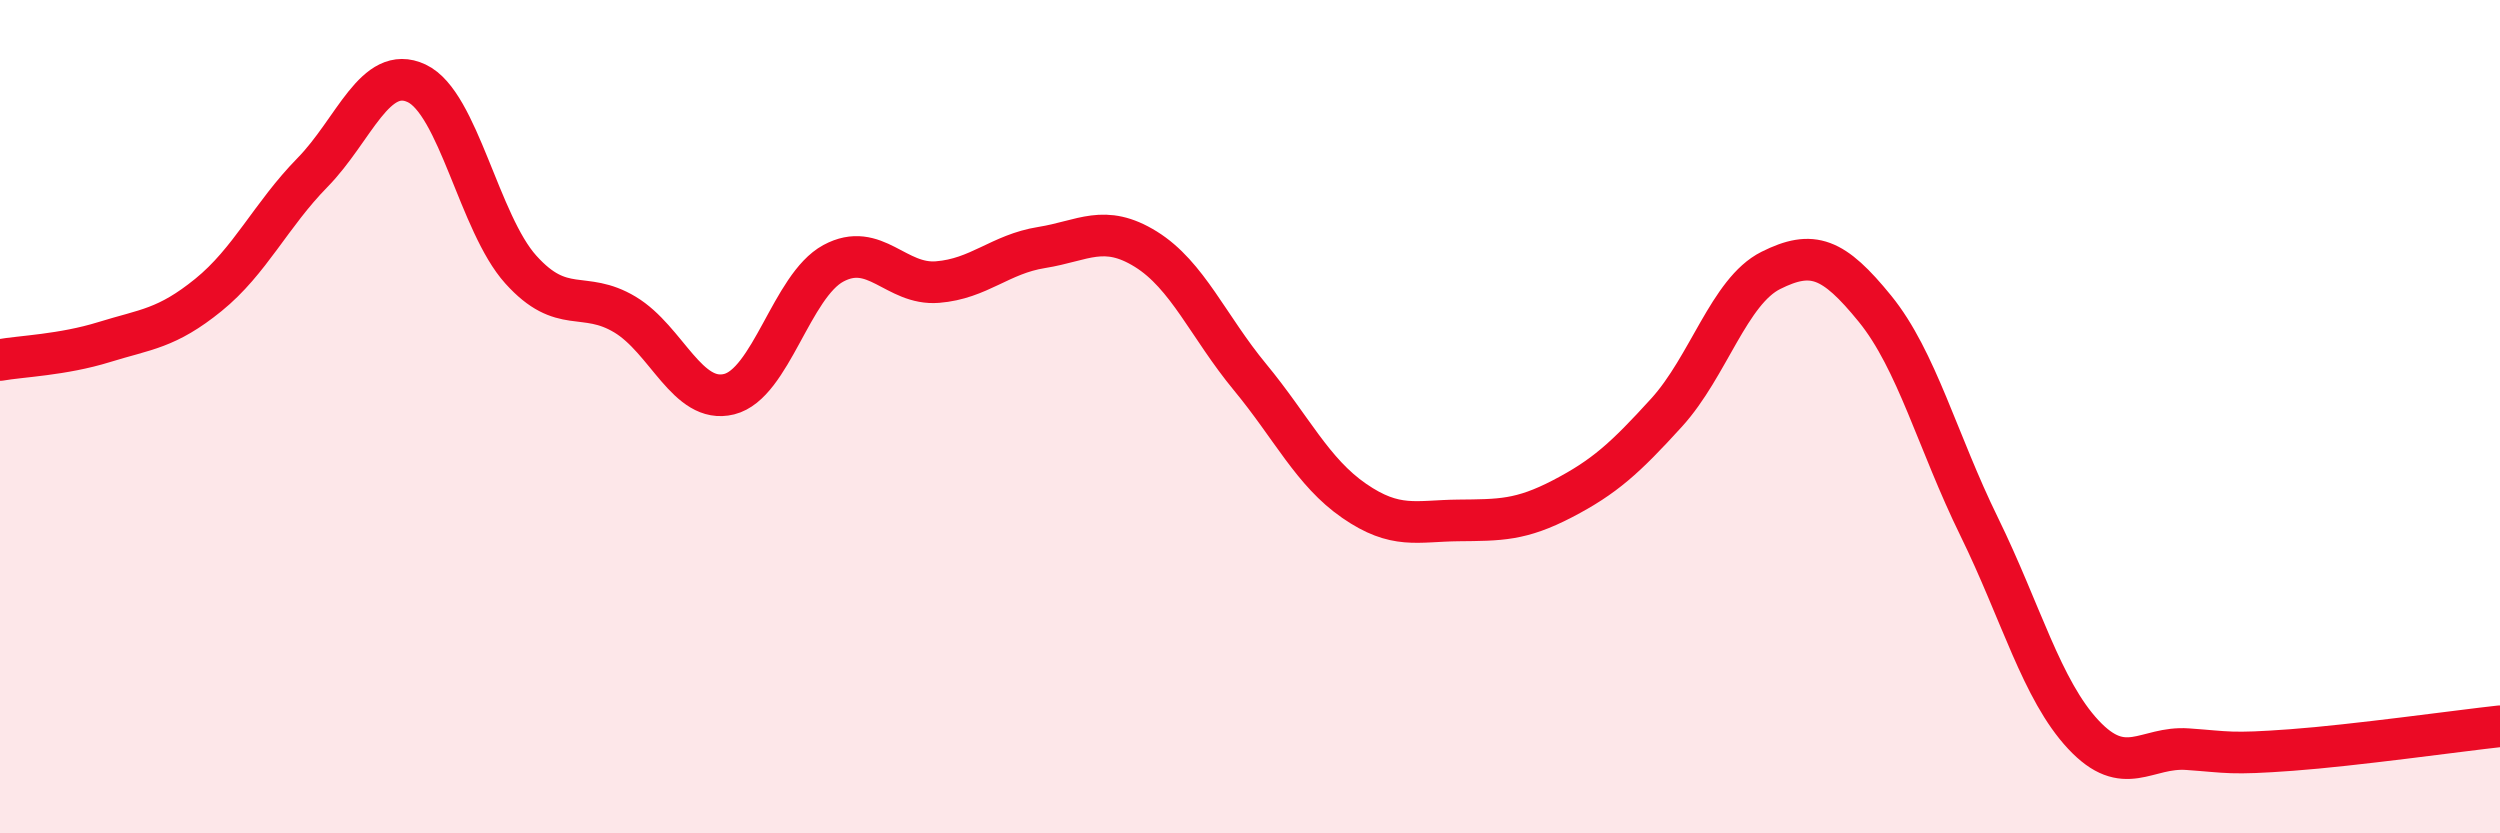 
    <svg width="60" height="20" viewBox="0 0 60 20" xmlns="http://www.w3.org/2000/svg">
      <path
        d="M 0,8.64 C 0.5,8.55 1.5,8.52 2.5,8.21 C 3.5,7.9 4,7.89 5,7.08 C 6,6.27 6.5,5.16 7.5,4.14 C 8.5,3.12 9,1.53 10,2 C 11,2.47 11.5,5.36 12.5,6.47 C 13.5,7.58 14,6.95 15,7.55 C 16,8.15 16.5,9.71 17.5,9.46 C 18.5,9.21 19,6.86 20,6.32 C 21,5.78 21.5,6.85 22.5,6.77 C 23.5,6.69 24,6.1 25,5.94 C 26,5.78 26.5,5.36 27.5,5.98 C 28.5,6.6 29,7.84 30,9.05 C 31,10.26 31.5,11.33 32.5,12.02 C 33.5,12.71 34,12.5 35,12.49 C 36,12.48 36.5,12.49 37.5,11.97 C 38.5,11.45 39,11 40,9.9 C 41,8.8 41.5,6.99 42.5,6.49 C 43.5,5.99 44,6.18 45,7.41 C 46,8.64 46.5,10.6 47.5,12.64 C 48.5,14.68 49,16.56 50,17.63 C 51,18.7 51.5,17.91 52.5,17.98 C 53.5,18.05 53.5,18.11 55,18 C 56.5,17.89 59,17.54 60,17.43L60 20L0 20Z"
        fill="#EB0A25"
        opacity="0.1"
        stroke-linecap="round"
        stroke-linejoin="round"
      />
      <path
        d="M 0,8.64 C 0.5,8.55 1.5,8.52 2.5,8.21 C 3.5,7.9 4,7.89 5,7.08 C 6,6.27 6.5,5.16 7.5,4.14 C 8.5,3.12 9,1.53 10,2 C 11,2.47 11.5,5.36 12.5,6.47 C 13.5,7.58 14,6.95 15,7.55 C 16,8.15 16.5,9.71 17.5,9.46 C 18.5,9.21 19,6.86 20,6.32 C 21,5.78 21.5,6.85 22.5,6.77 C 23.5,6.69 24,6.1 25,5.94 C 26,5.78 26.5,5.36 27.5,5.98 C 28.5,6.6 29,7.84 30,9.05 C 31,10.26 31.5,11.33 32.5,12.02 C 33.5,12.71 34,12.5 35,12.49 C 36,12.48 36.5,12.49 37.5,11.97 C 38.5,11.45 39,11 40,9.9 C 41,8.8 41.5,6.99 42.5,6.49 C 43.5,5.99 44,6.18 45,7.41 C 46,8.64 46.5,10.6 47.5,12.64 C 48.5,14.68 49,16.56 50,17.63 C 51,18.7 51.5,17.91 52.5,17.98 C 53.5,18.05 53.5,18.11 55,18 C 56.5,17.89 59,17.54 60,17.43"
        stroke="#EB0A25"
        stroke-width="1"
        fill="none"
        stroke-linecap="round"
        stroke-linejoin="round"
      />
    </svg>
  